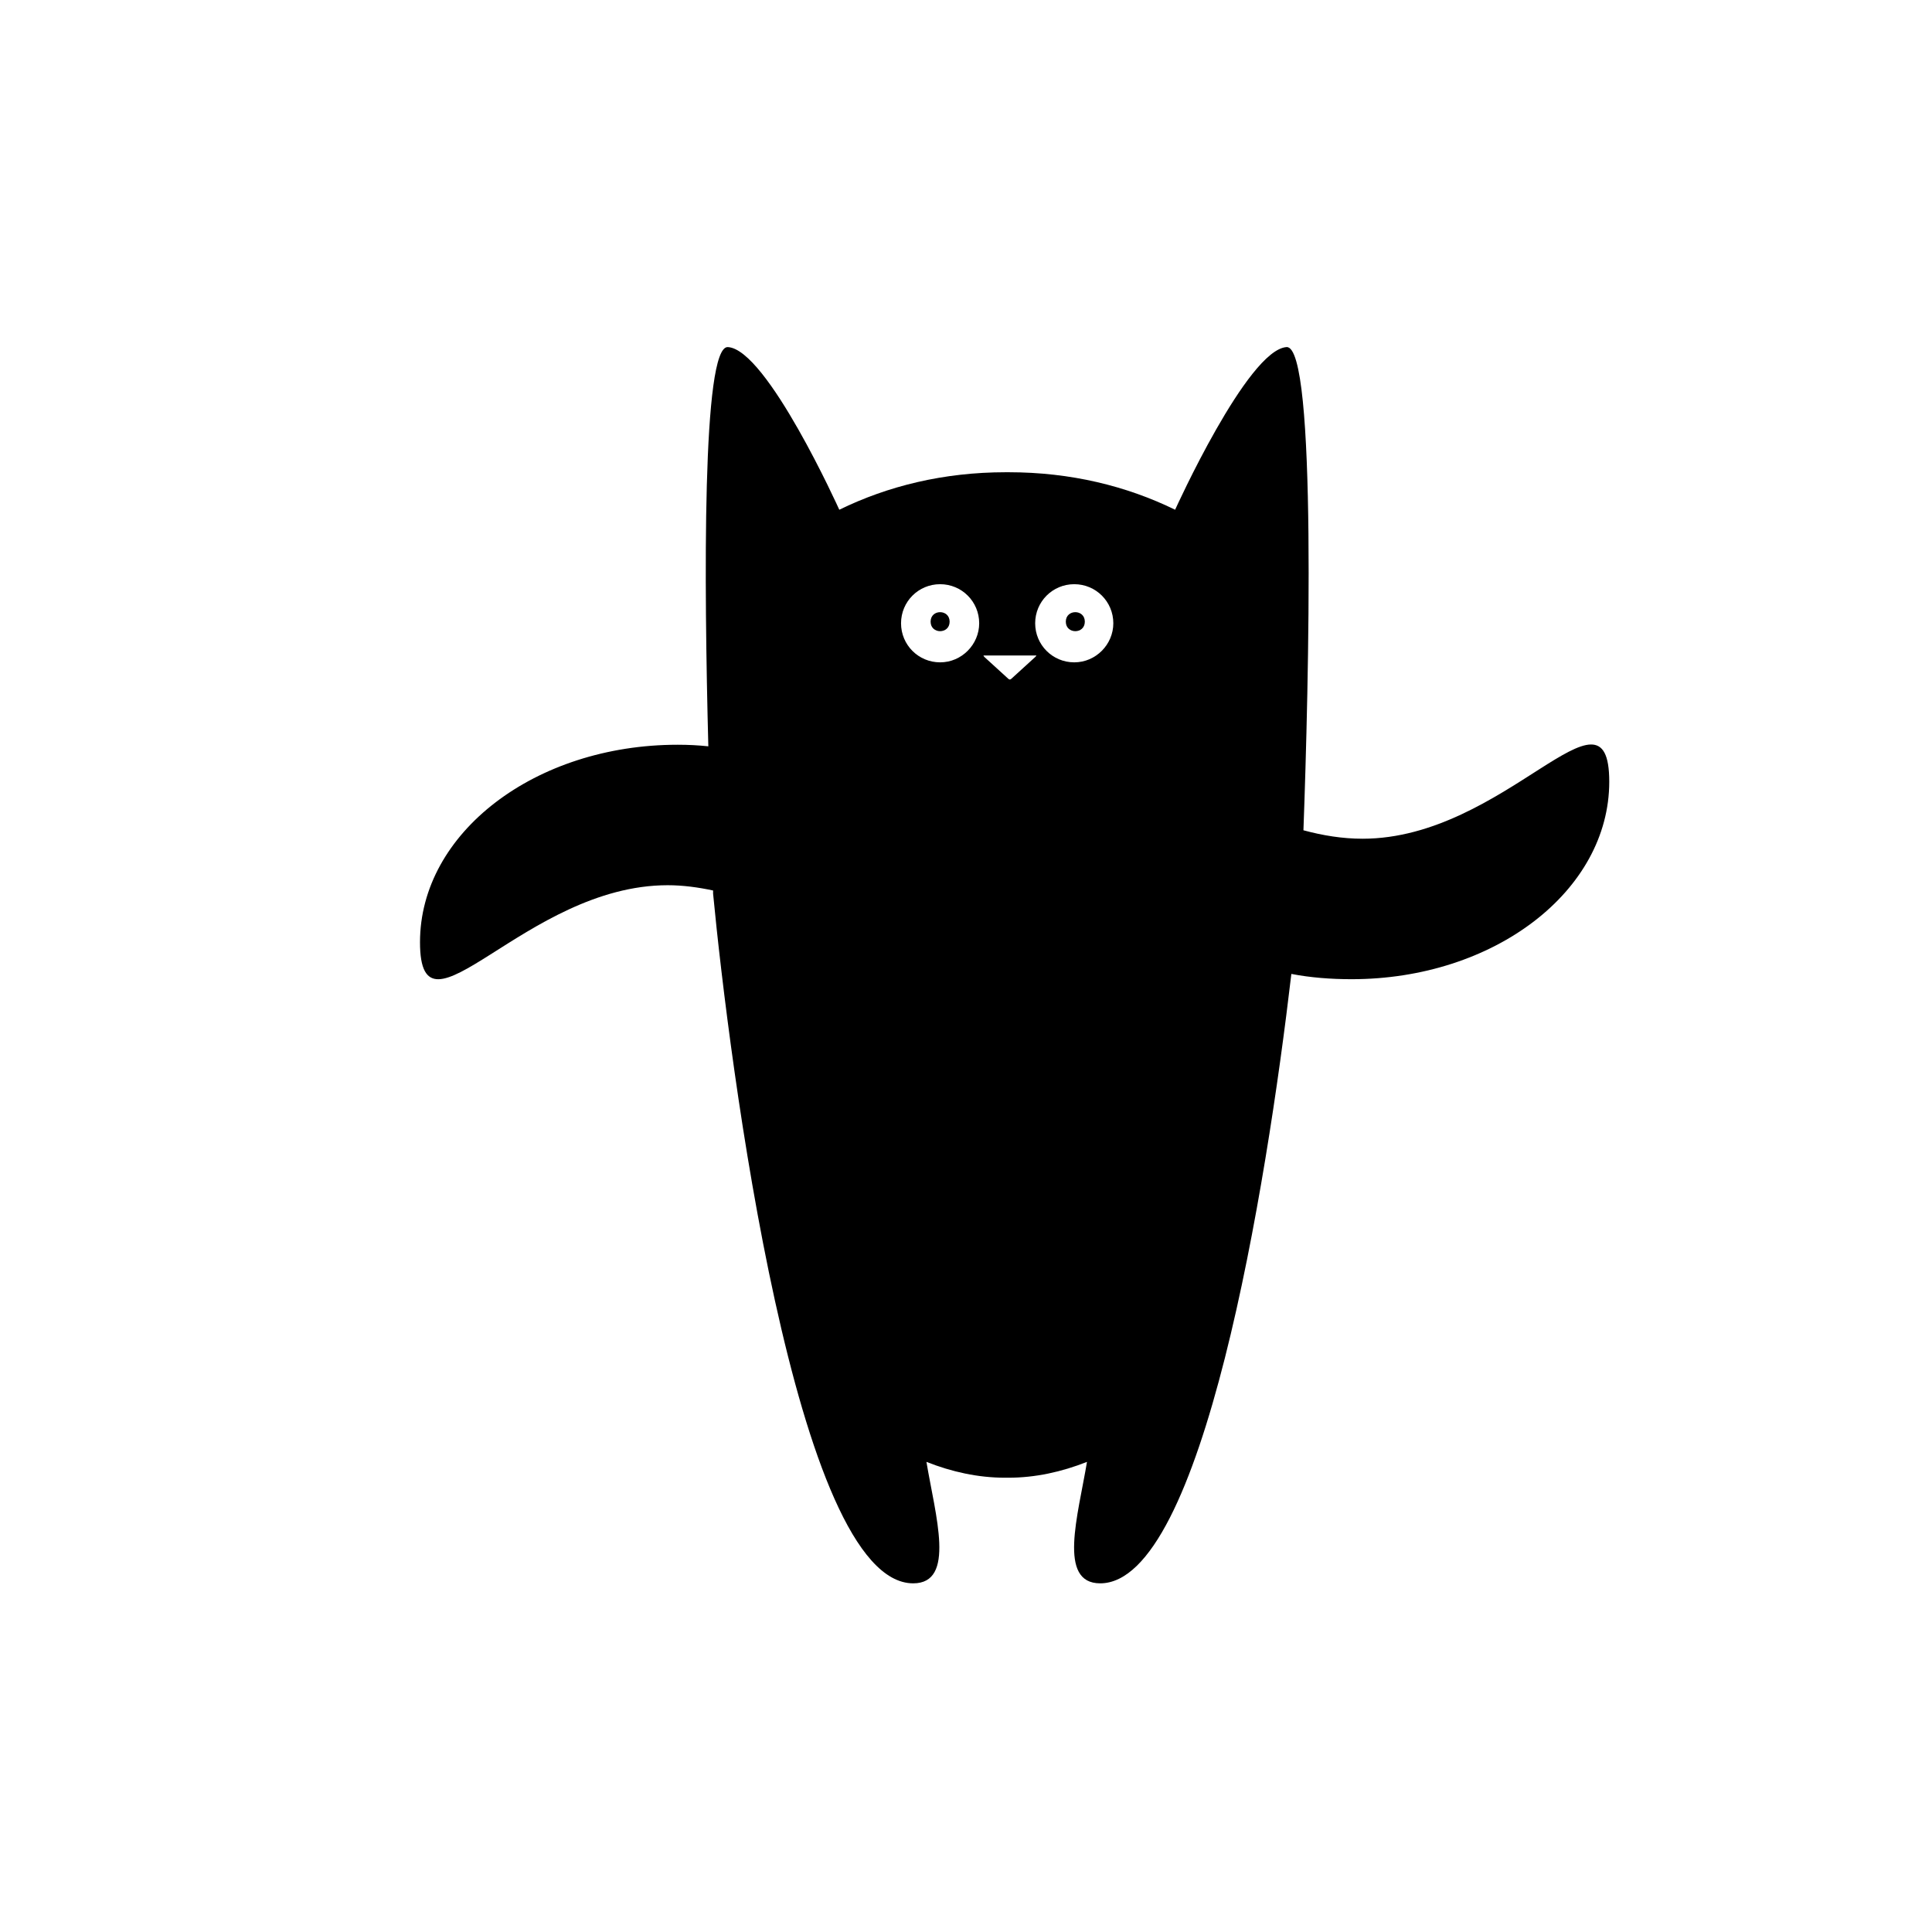 <?xml version="1.0" encoding="UTF-8"?>
<!-- Uploaded to: ICON Repo, www.iconrepo.com, Generator: ICON Repo Mixer Tools -->
<svg fill="#000000" width="800px" height="800px" version="1.1" viewBox="144 144 512 512" xmlns="http://www.w3.org/2000/svg">
 <g>
  <path d="m395.66 308.75c0 3.359-5.039 3.359-5.039 0s5.039-3.359 5.039 0"/>
  <path d="m431.49 308.75c0 3.359-5.039 3.359-5.039 0s5.039-3.359 5.039 0"/>
  <path d="m505.1 366.27c-5.316 0-10.496-0.84-15.676-2.238 1.398-38.207 3.637-128.61-4.477-128.05-10.355 0.699-29.527 43.105-29.527 43.105-12.875-6.297-27.711-9.938-44.082-9.938h-0.418-0.418c-16.375 0-31.207 3.637-44.082 9.938 0 0-19.172-42.543-29.527-43.105-6.856-0.418-6.297 62.695-5.18 105.8-2.66-0.281-5.316-0.418-8.117-0.418-37.785 0-68.293 23.371-68.293 52.34 0 28.828 27.848-15.113 65.637-15.113 4.059 0 8.117 0.559 12.035 1.398v0.84c4.199 43.945 21.832 182.77 53.039 182.77 11.336 0 5.879-17.914 3.5-32.188 6.719 2.66 13.715 4.199 20.852 4.199h0.141 0.281 0.281 0.141c7.137 0 14.133-1.539 20.852-4.199-2.379 14.273-7.836 32.188 3.5 32.188 27.148 0 44.082-105.38 50.66-161.5 5.039 0.98 10.496 1.398 15.953 1.398 37.785 0 68.293-23.371 68.293-52.34-0.012-28.969-27.582 15.113-65.367 15.113zm-111.96-46.742c-5.738 0-10.355-4.617-10.355-10.355s4.617-10.355 10.355-10.355 10.355 4.617 10.355 10.355c0 5.598-4.617 10.355-10.355 10.355zm25.191-1.398-6.297 5.738c-0.281 0.281-0.559 0.281-0.84 0l-6.297-5.738c-0.141-0.141-0.418-0.418-0.141-0.418h13.855c0.137 0-0.141 0.277-0.281 0.418zm10.355 1.398c-5.738 0-10.355-4.617-10.355-10.355s4.617-10.355 10.355-10.355 10.355 4.617 10.355 10.355c0 5.598-4.617 10.355-10.355 10.355z"/>
 </g>
</svg>